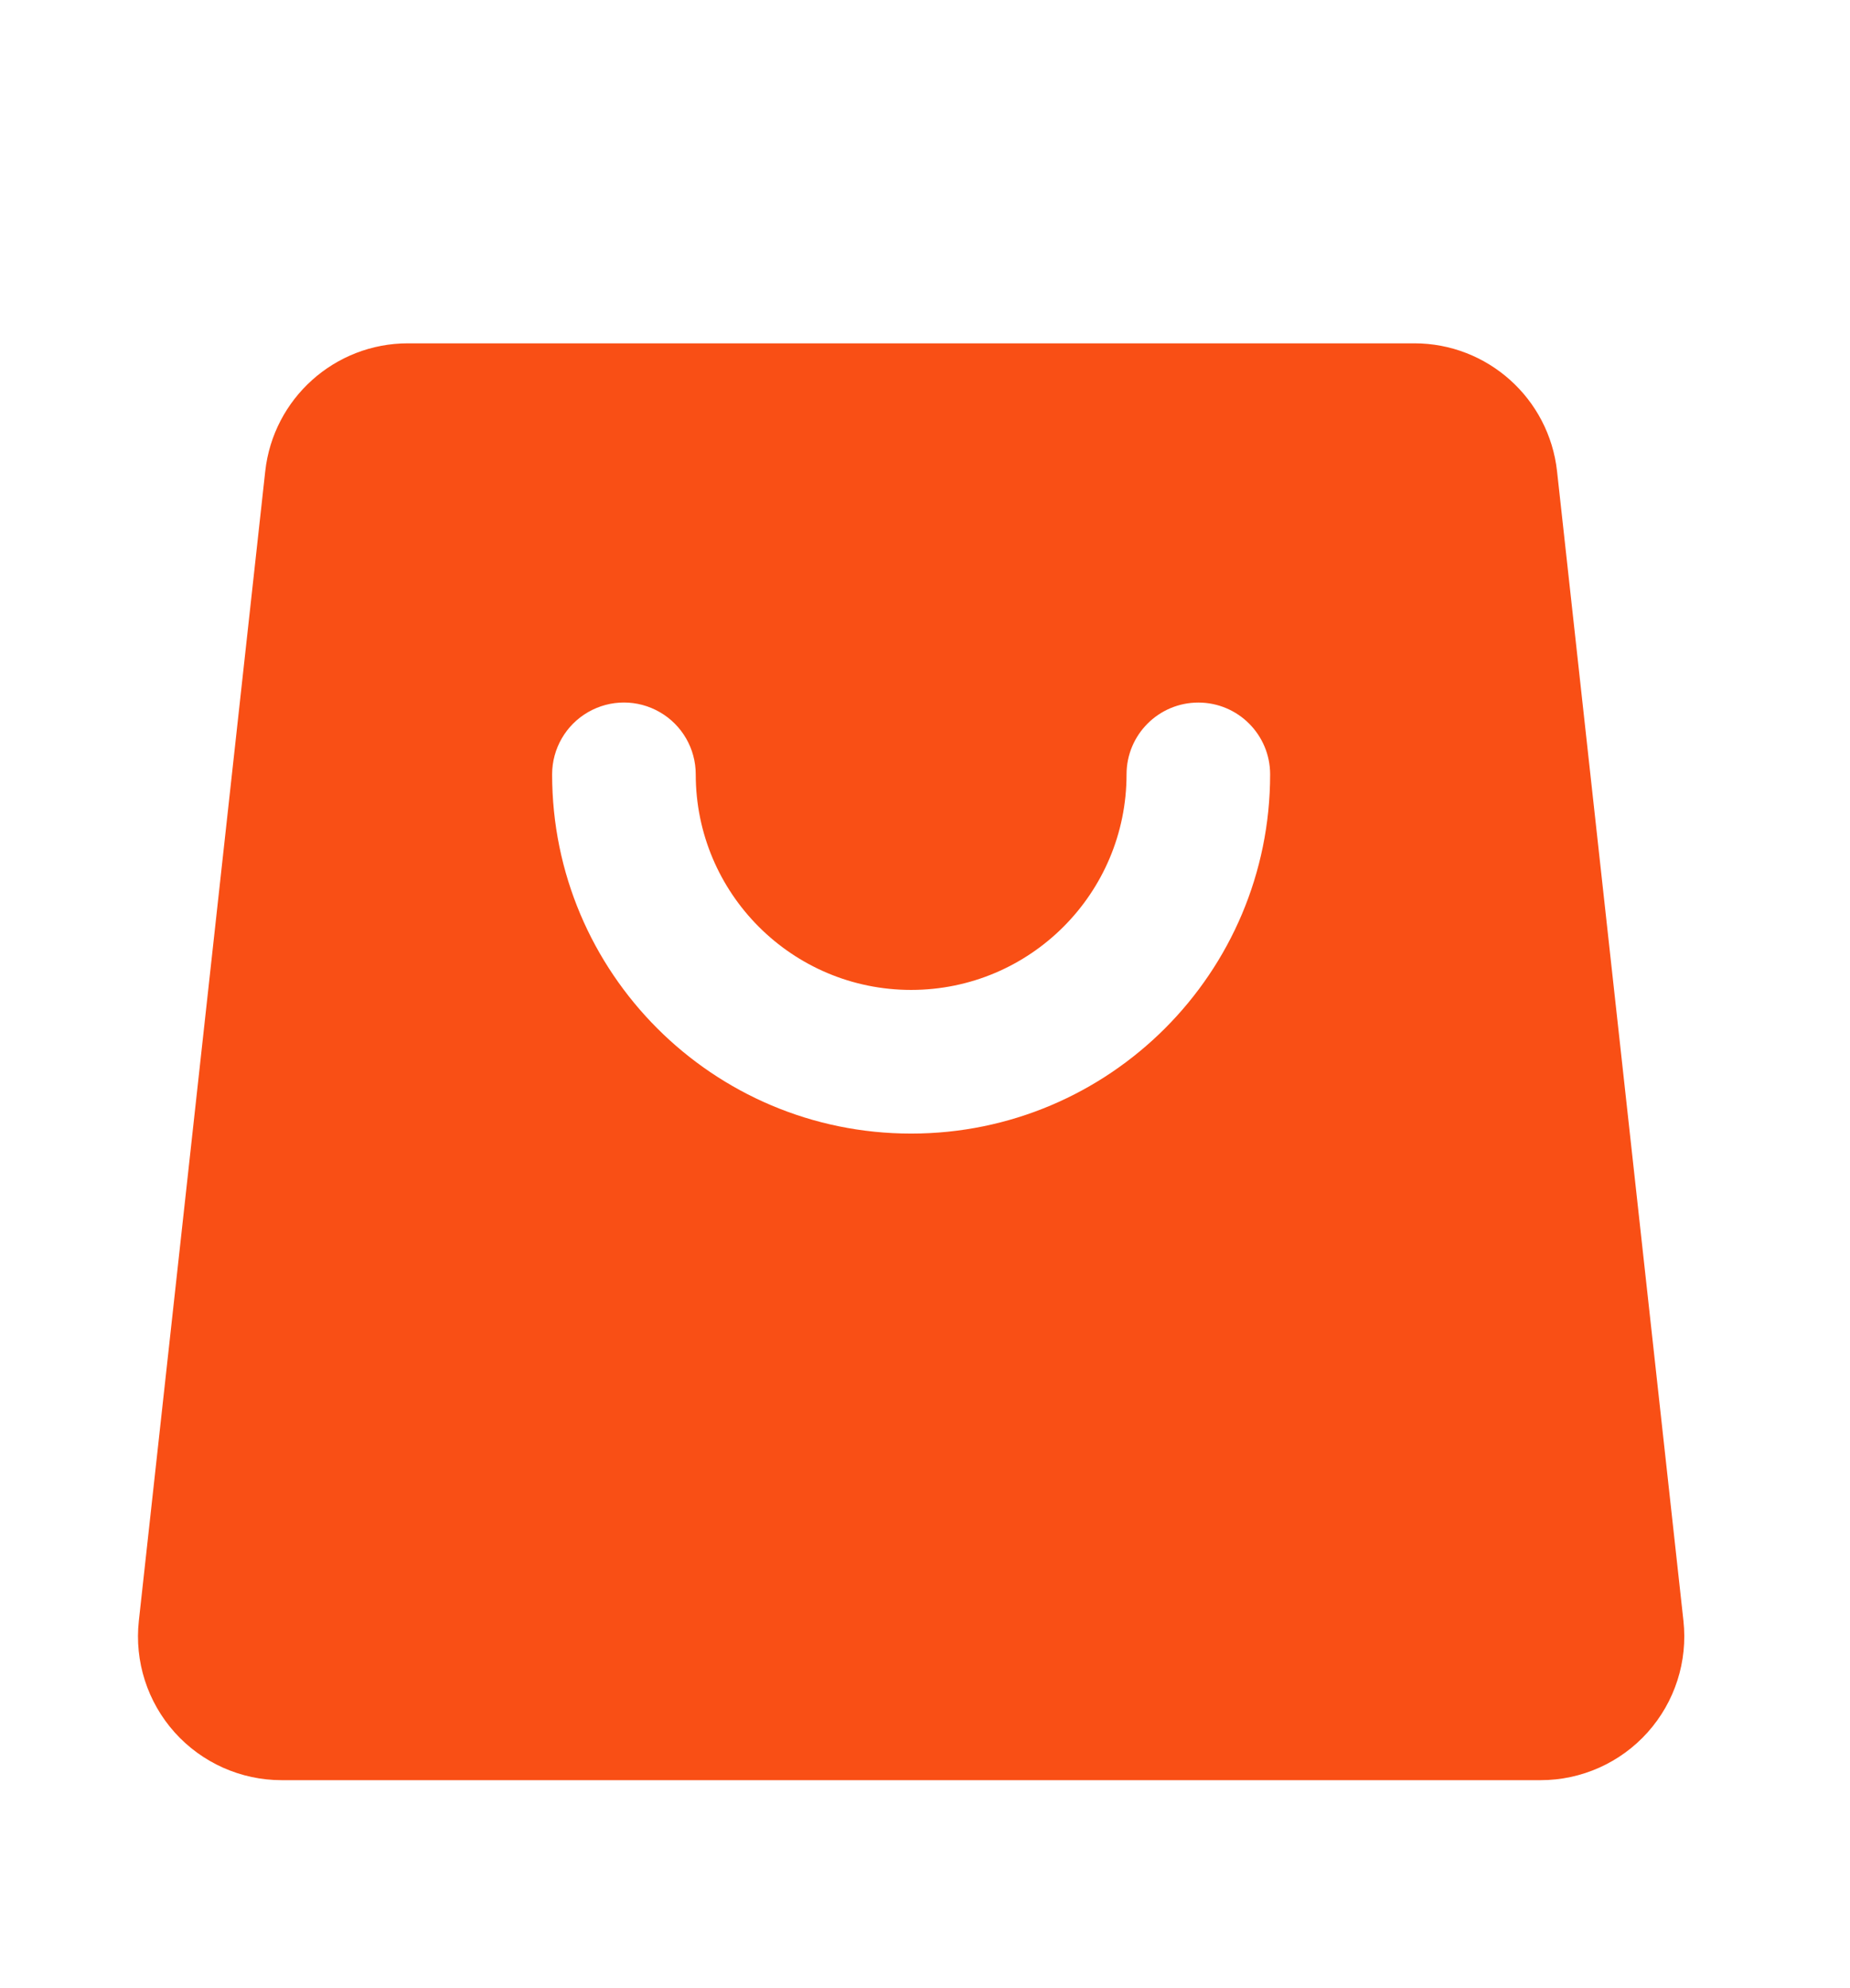 <?xml version="1.0" encoding="UTF-8"?>
<svg width="54px" height="58px" viewBox="0 0 54 58" version="1.1" xmlns="http://www.w3.org/2000/svg" xmlns:xlink="http://www.w3.org/1999/xlink">
    <title>互联网ie</title>
    <defs>
        <filter x="-37.0%" y="-35.1%" width="174.1%" height="170.2%" filterUnits="objectBoundingBox" id="filter-1">
            <feOffset dx="0" dy="2" in="SourceAlpha" result="shadowOffsetOuter1"></feOffset>
            <feGaussianBlur stdDeviation="4" in="shadowOffsetOuter1" result="shadowBlurOuter1"></feGaussianBlur>
            <feColorMatrix values="0 0 0 0 0.156   0 0 0 0 0   0 0 0 0 0  0 0 0 0.08 0" type="matrix" in="shadowBlurOuter1" result="shadowMatrixOuter1"></feColorMatrix>
            <feMerge>
                <feMergeNode in="shadowMatrixOuter1"></feMergeNode>
                <feMergeNode in="SourceGraphic"></feMergeNode>
            </feMerge>
        </filter>
    </defs>
    <g id="页面-1" stroke="none" stroke-width="1" fill="none" fill-rule="evenodd">
        <g id="首页优化第二版" transform="translate(-1132, -5655)" fill="#F94F15" fill-rule="nonzero">
            <g id="编组-195" transform="translate(182, 5428)">
                <g id="互联网ie备份-2" filter="url(#filter-1)" transform="translate(950, 227.5)">
                    <g id="编组-164" transform="translate(0.004, 0)">
                        <g id="编组-198" transform="translate(-0.004, -0)">
                            <path d="M11.908,7.516 L41.283,7.516 C43.42,7.516 45.215,9.125 45.449,11.249 L49.138,44.782 C49.268,45.966 48.889,47.15 48.093,48.038 C47.298,48.925 46.163,49.433 44.971,49.433 L8.219,49.433 C7.028,49.433 5.892,48.925 5.097,48.038 C4.302,47.15 3.922,45.966 4.053,44.782 L7.742,11.249 C7.976,9.125 9.771,7.516 11.908,7.516 Z M16.116,20.091 C16.116,25.879 20.808,30.57 26.595,30.57 C32.383,30.57 37.074,25.879 37.074,20.091 C37.074,18.934 36.136,17.996 34.979,17.996 C33.821,17.996 32.883,18.934 32.883,20.091 C32.883,23.564 30.068,26.379 26.595,26.379 C23.123,26.379 20.308,23.564 20.308,20.091 C20.308,19.342 19.909,18.65 19.26,18.276 C18.612,17.901 17.813,17.901 17.164,18.276 C16.516,18.65 16.116,19.342 16.116,20.091 Z" id="形状"></path>
                        </g>
                    </g>
                </g>
            </g>
        </g>
    </g>
</svg>